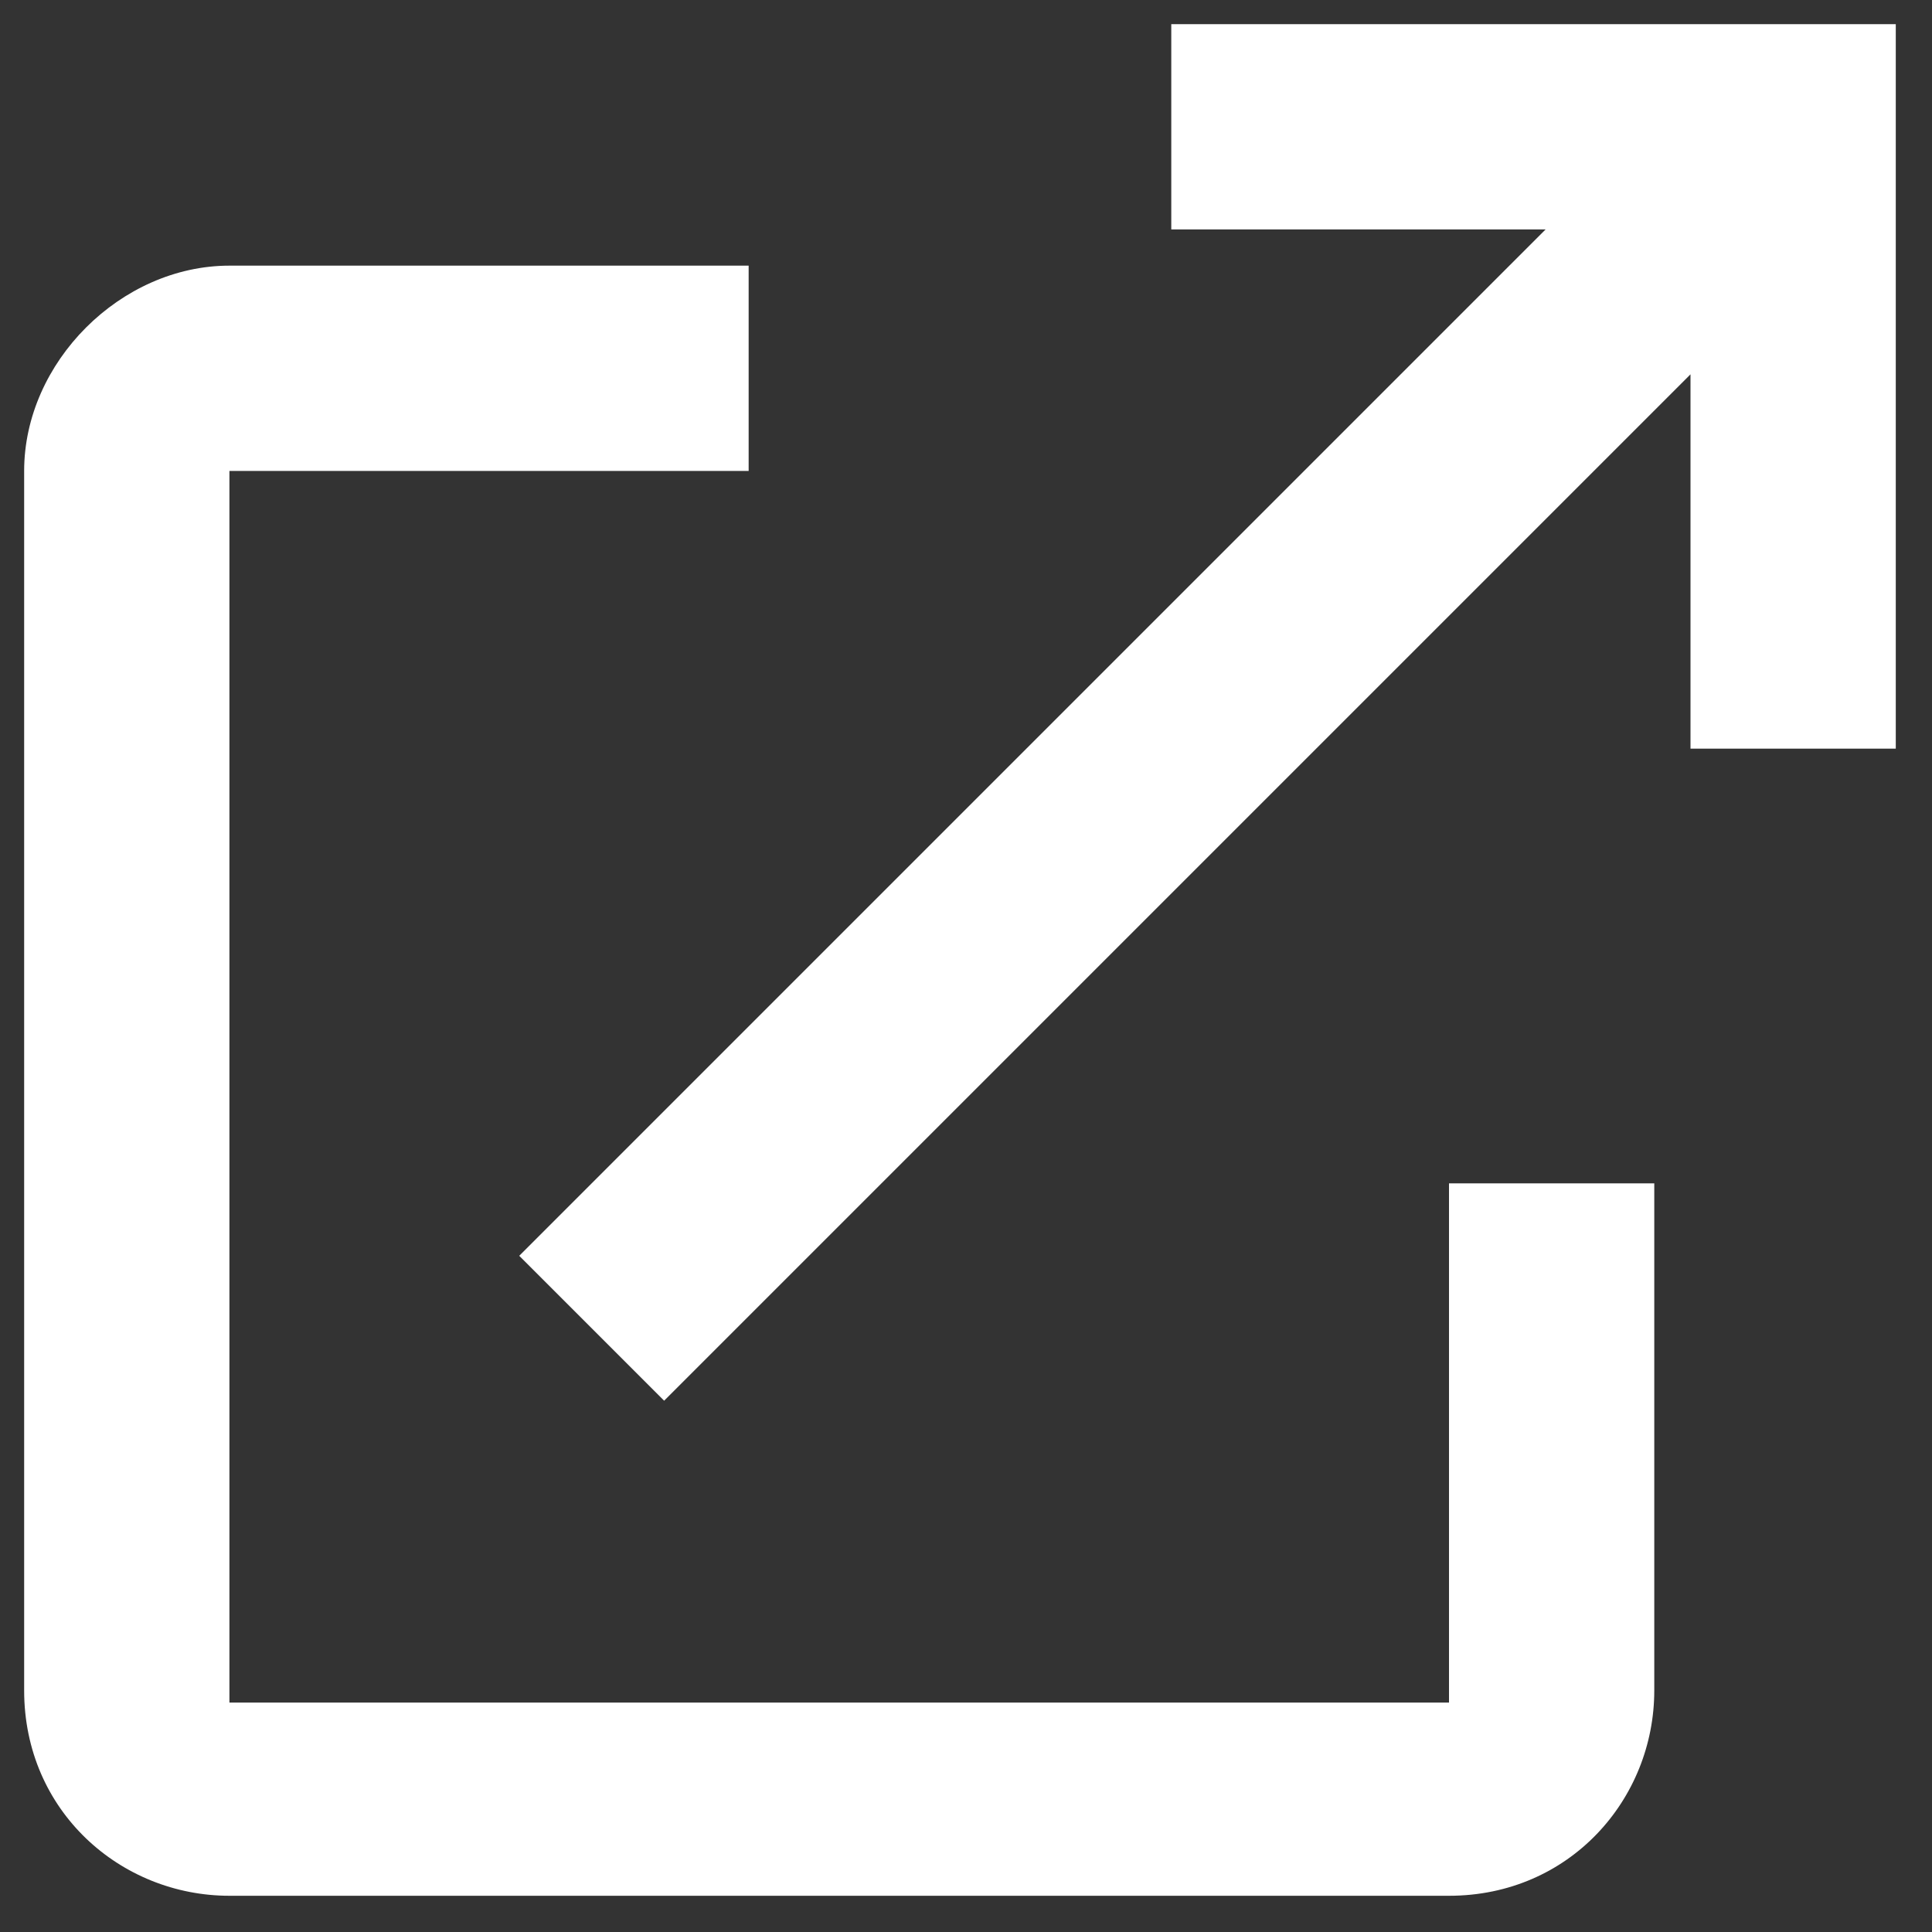<?xml version="1.0" encoding="utf-8"?>
<!-- Generator: Adobe Illustrator 22.1.0, SVG Export Plug-In . SVG Version: 6.00 Build 0)  -->
<svg version="1.1" id="Layer_1" xmlns="http://www.w3.org/2000/svg" xmlns:xlink="http://www.w3.org/1999/xlink" x="0px" y="0px"
	 viewBox="0 0 16 16" style="enable-background:new 0 0 16 16;" xml:space="preserve">
<rect x="0" y="0" width="16" height="16" fill="#333333" stroke="none"/>
<style type="text/css">
	.st0{fill:#FFFFFF;}
</style>
<path class="st0" d="M9.7,0.2v1.7h3.1l-8.5,8.5l1.2,1.2L14,3.1v3.1h1.7v-6 M12.1,14.1H1.9V3.9h4.3V2.2H1.9C1,2.2,0.2,3,0.2,3.9V14
	c0,1,0.8,1.7,1.7,1.7H12c1,0,1.7-0.8,1.7-1.7V9.8H12v4.4H12.1z"/>
</svg>
